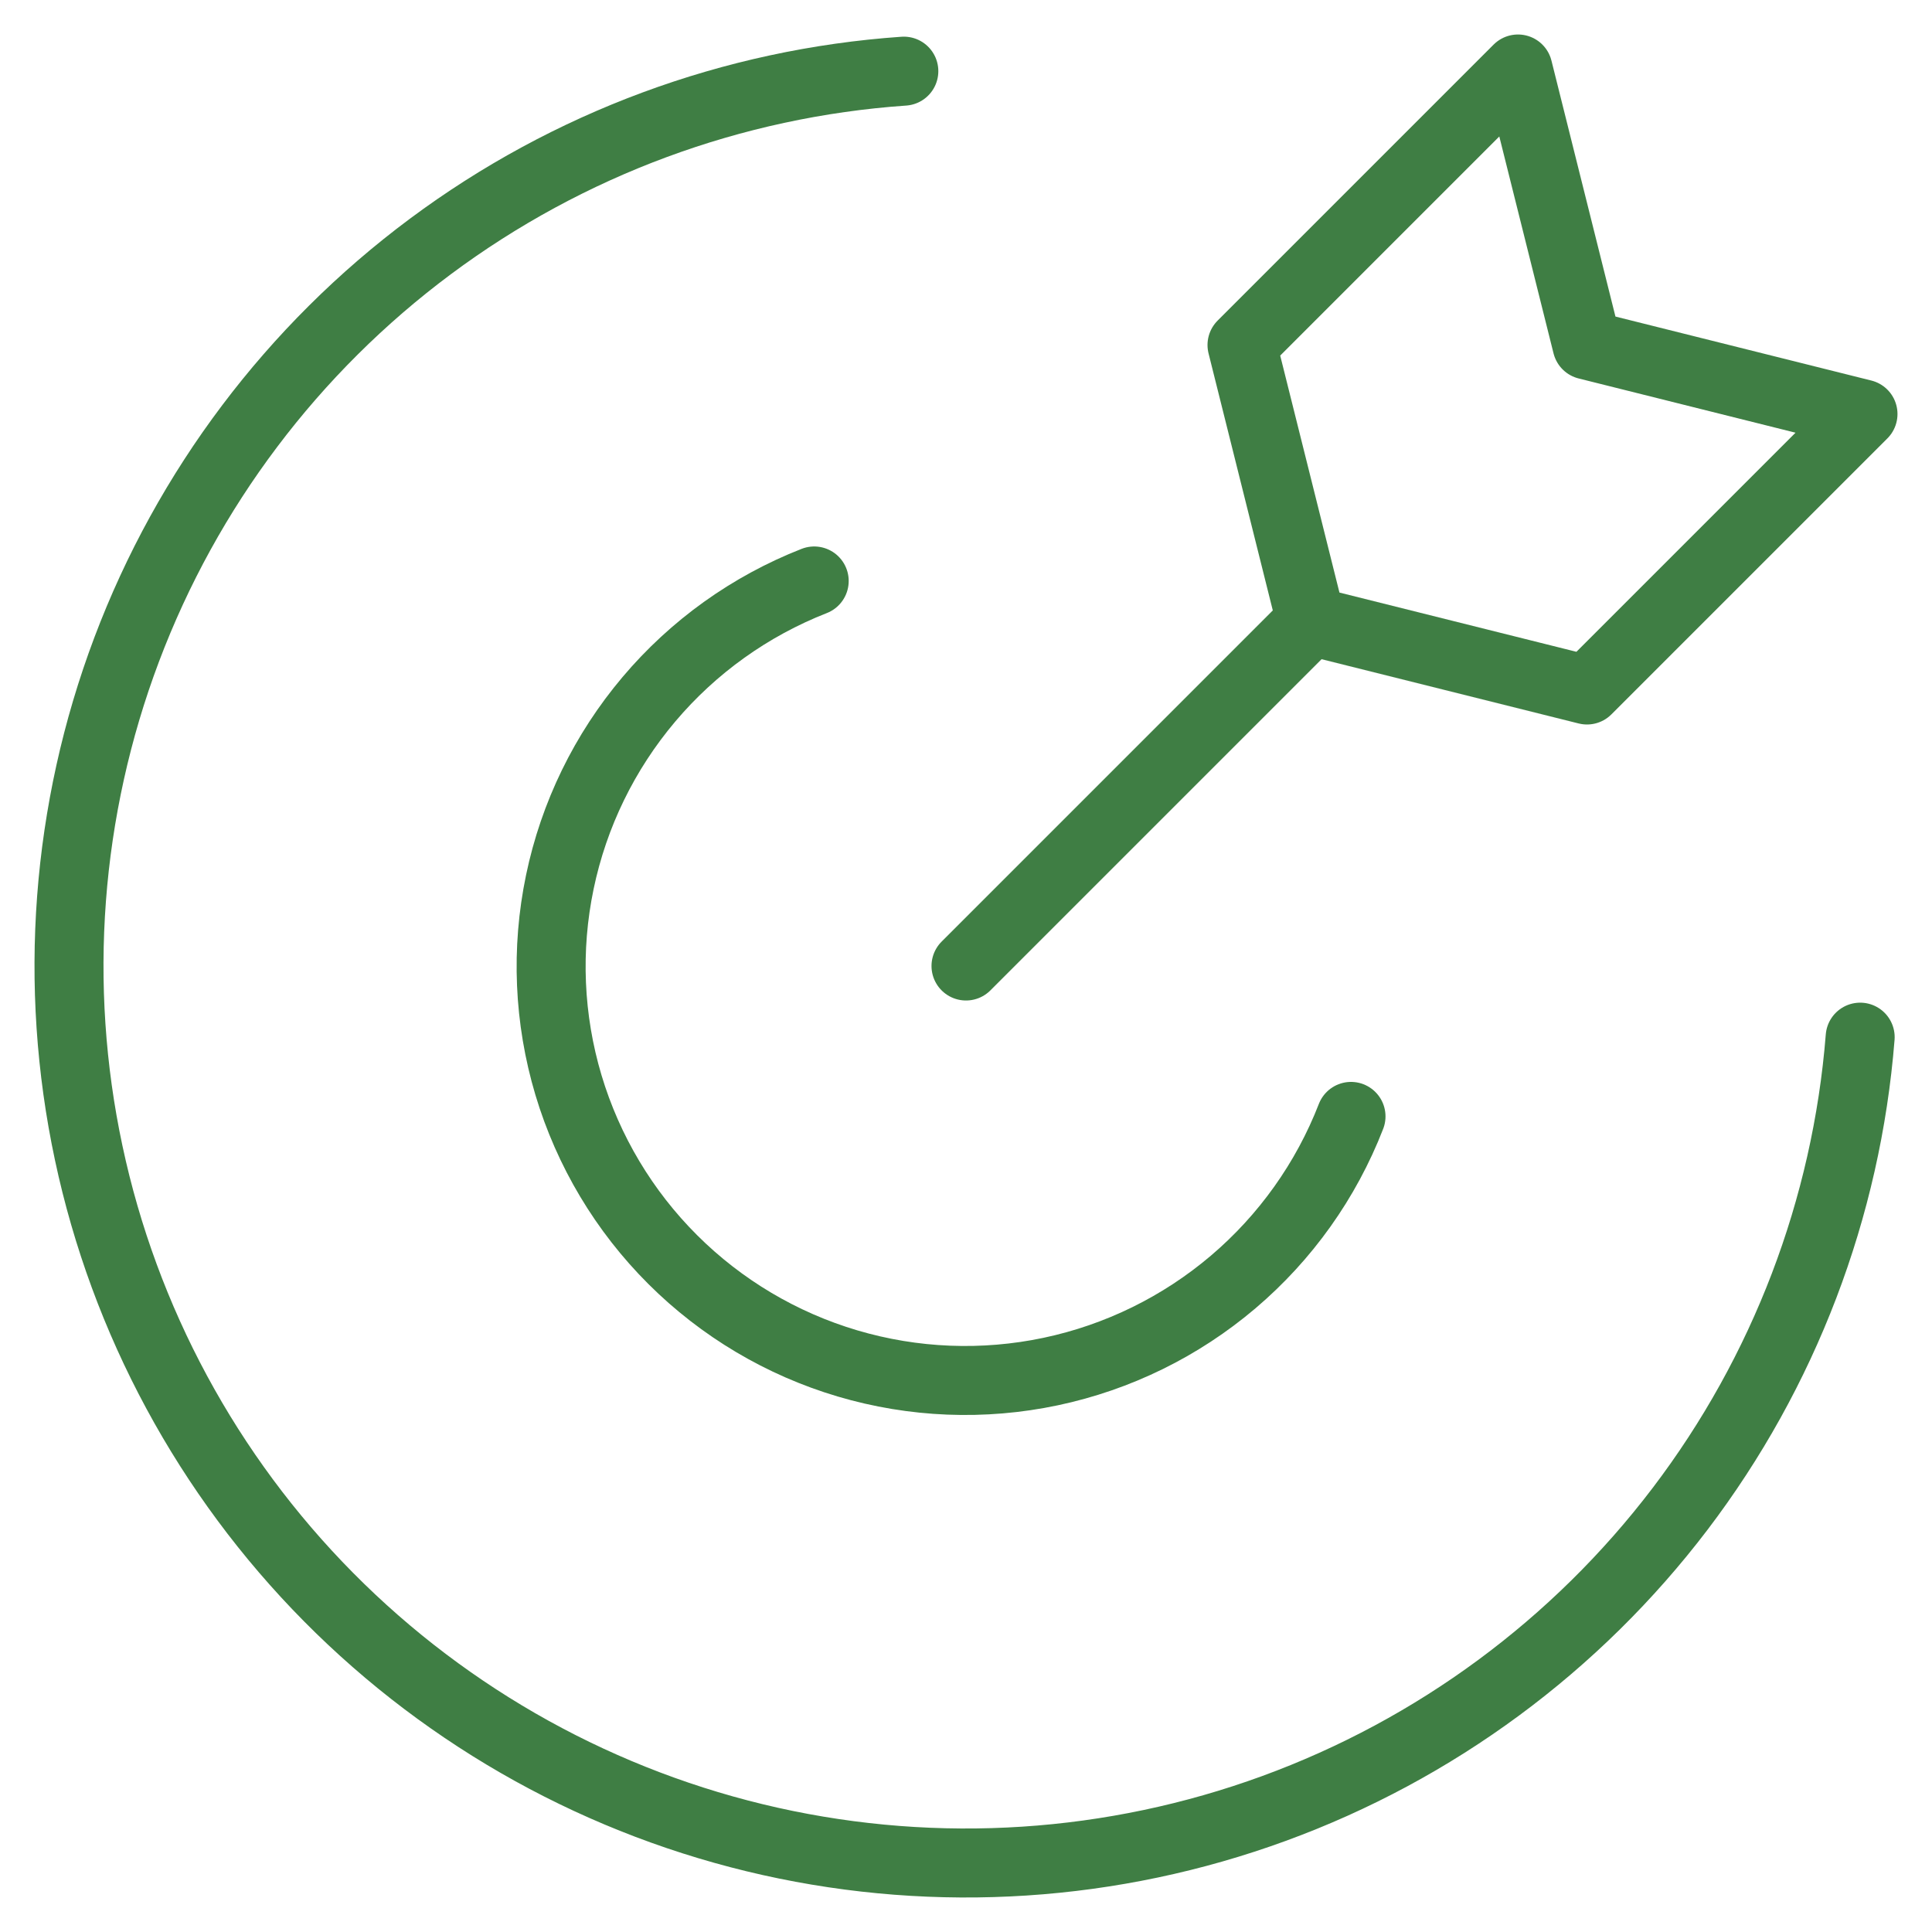 <svg width="100" height="100" viewBox="0 0 100 100" fill="none" xmlns="http://www.w3.org/2000/svg">
<path d="M96.282 53.683C95.577 62.544 92.343 71.016 86.965 78.093C81.586 85.17 74.29 90.554 65.941 93.606C57.593 96.658 48.544 97.249 39.869 95.31C31.195 93.37 23.259 88.981 17.005 82.664C10.752 76.348 6.443 68.368 4.591 59.675C2.738 50.981 3.421 41.939 6.556 33.621C9.692 25.304 15.149 18.062 22.28 12.755C29.411 7.448 37.915 4.299 46.782 3.683" stroke="#3F7E44" stroke-width="3.571" stroke-linecap="round" stroke-linejoin="round"/>
<path d="M69.928 57.785C68.639 61.105 66.541 64.052 63.827 66.357C61.112 68.663 57.866 70.256 54.381 70.992C50.896 71.727 47.282 71.583 43.867 70.571C40.452 69.559 37.343 67.712 34.822 65.197C32.3 62.682 30.445 59.577 29.424 56.165C28.404 52.753 28.25 49.14 28.977 45.653C29.703 42.166 31.288 38.915 33.587 36.195C35.885 33.474 38.826 31.37 42.143 30.071" stroke="#3F7E44" stroke-width="3.571" stroke-linecap="round" stroke-linejoin="round"/>
<path d="M50 50L67.857 32.143" stroke="#3F7E44" stroke-width="3.571" stroke-linecap="round" stroke-linejoin="round"/>
<path d="M82.143 35.714L67.857 32.143L64.286 17.857L78.571 3.571L82.143 17.857L96.428 21.429L82.143 35.714Z" stroke="#3F7E44" stroke-width="3.571" stroke-linecap="round" stroke-linejoin="round"/>
</svg>
